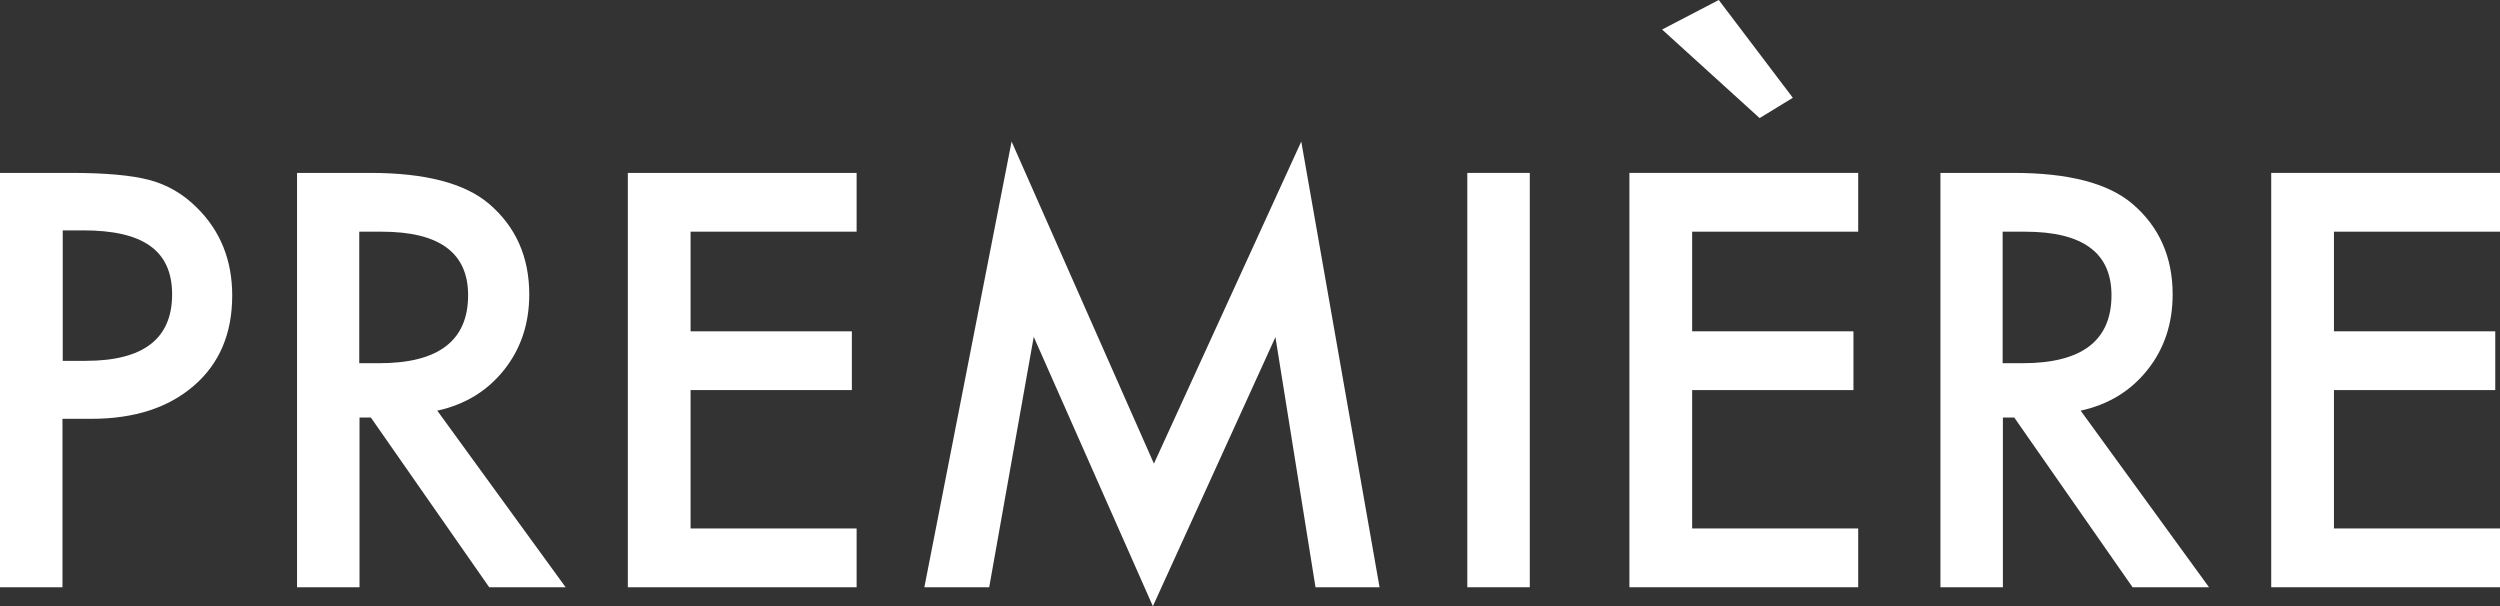<?xml version="1.0" encoding="UTF-8"?> <svg xmlns="http://www.w3.org/2000/svg" id="_イヤー_2" viewBox="0 0 94.85 23"><rect x="0" y="0" width="94.85" height="23" fill="#333333" stroke="none"/><defs><style>.cls-1{fill:#fff;}</style></defs><g id="_イヤー_1-2"><g><g><path class="cls-1" d="M2.37,15.89v6.39H0V6.56H2.69c1.32,0,2.31,.09,2.98,.27,.68,.18,1.28,.53,1.79,1.04,.9,.88,1.35,2,1.35,3.34,0,1.44-.48,2.58-1.45,3.42s-2.26,1.26-3.9,1.26h-1.1Zm0-2.2h.89c2.18,0,3.27-.84,3.27-2.52s-1.12-2.43-3.37-2.43h-.78v4.95Z"></path><path class="cls-1" d="M16.59,15.58l4.87,6.7h-2.9l-4.49-6.44h-.43v6.44h-2.37V6.56h2.78c2.08,0,3.58,.39,4.5,1.17,1.02,.87,1.53,2.02,1.53,3.44,0,1.11-.32,2.07-.96,2.87-.64,.8-1.48,1.31-2.53,1.54Zm-2.95-1.8h.75c2.25,0,3.37-.86,3.37-2.58,0-1.61-1.09-2.41-3.28-2.41h-.85v4.99Z"></path><path class="cls-1" d="M32.5,8.79h-6.3v3.78h6.12v2.23h-6.12v5.25h6.3v2.23h-8.68V6.56h8.68v2.23Z"></path><path class="cls-1" d="M35.07,22.28l3.31-16.91,5.4,12.22,5.59-12.22,2.97,16.91h-2.43l-1.52-9.49-4.65,10.21-4.52-10.22-1.69,9.5h-2.46Z"></path><path class="cls-1" d="M58.04,6.56v15.72h-2.37V6.56h2.37Z"></path><path class="cls-1" d="M70.5,8.79h-6.3v3.78h6.12v2.23h-6.12v5.25h6.3v2.23h-8.68V6.56h8.68v2.23Z"></path><path class="cls-1" d="M78.94,15.58l4.87,6.7h-2.9l-4.49-6.44h-.43v6.44h-2.37V6.56h2.78c2.08,0,3.58,.39,4.5,1.17,1.02,.87,1.53,2.02,1.53,3.44,0,1.11-.32,2.07-.96,2.87-.64,.8-1.48,1.31-2.53,1.54Zm-2.95-1.8h.75c2.25,0,3.37-.86,3.37-2.58,0-1.61-1.09-2.41-3.28-2.41h-.85v4.99Z"></path><path class="cls-1" d="M94.85,8.79h-6.3v3.78h6.12v2.23h-6.12v5.25h6.3v2.23h-8.68V6.56h8.68v2.23Z"></path></g><polygon class="cls-1" points="63.06 1.12 65.21 0 68.02 3.71 66.76 4.48 63.06 1.12"></polygon></g></g></svg> 